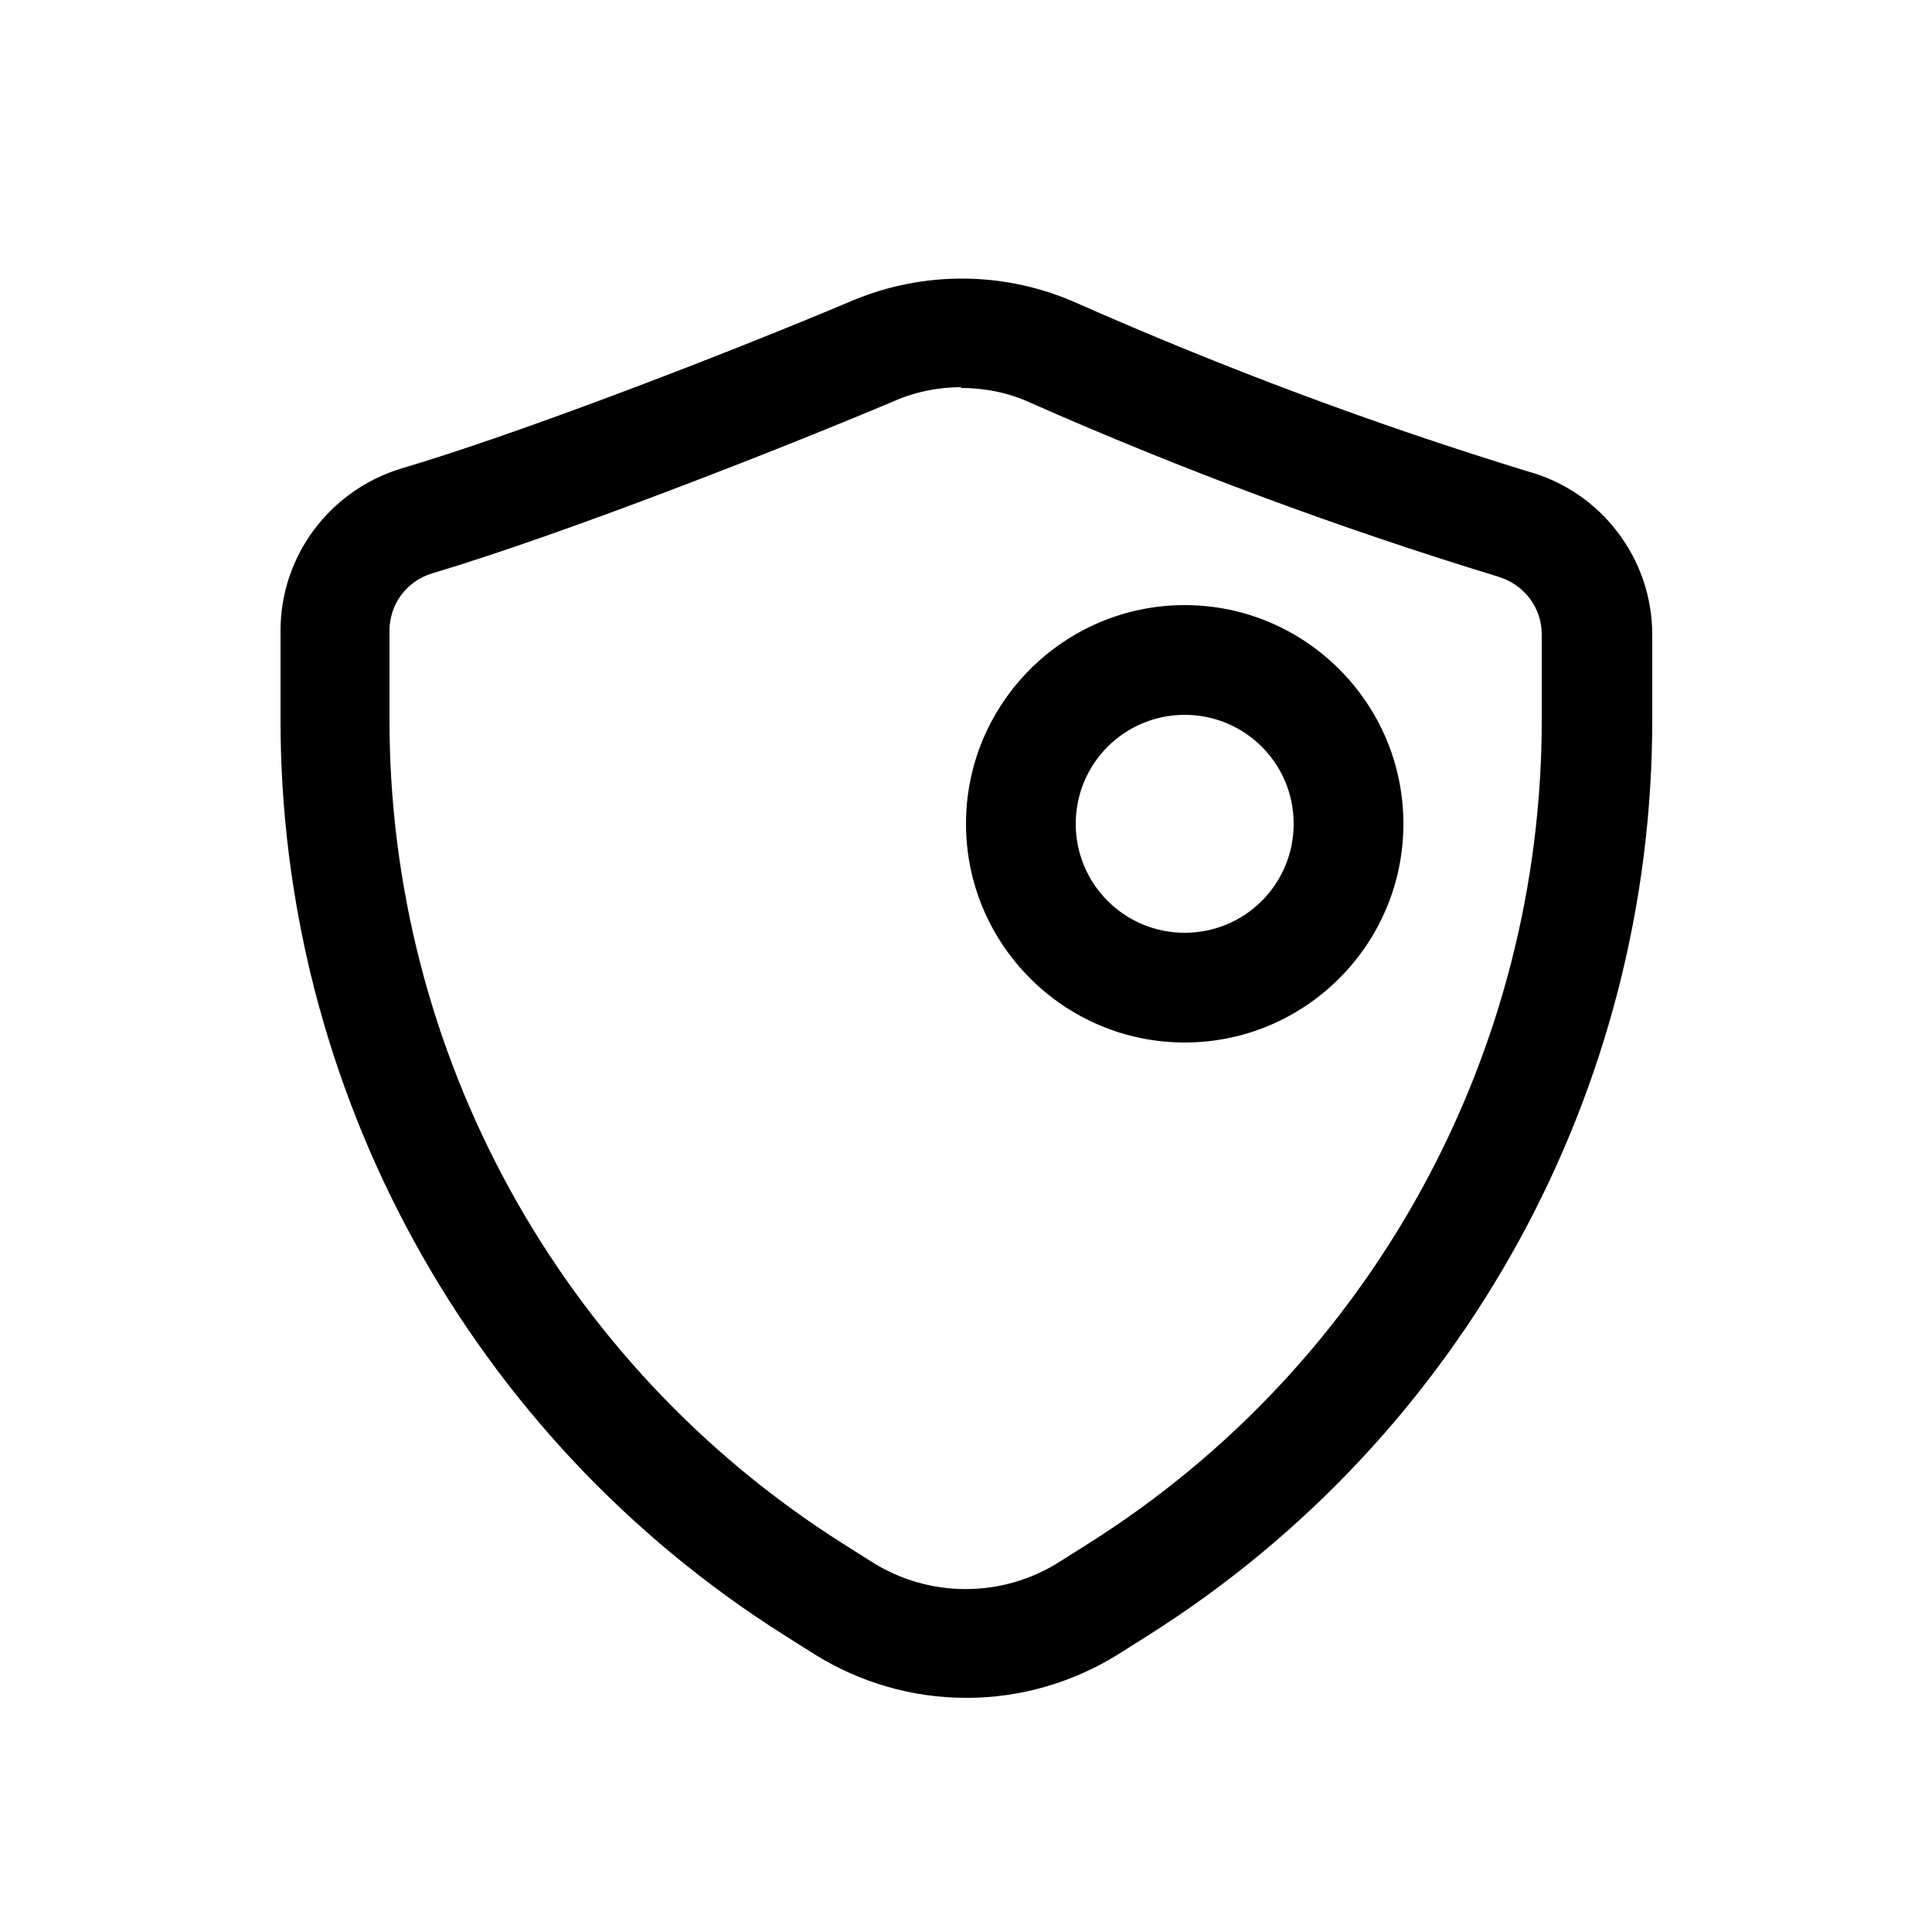 <?xml version="1.0" encoding="UTF-8"?>
<svg id="Calque_1" data-name="Calque 1" xmlns="http://www.w3.org/2000/svg" viewBox="0 0 25 25">
	<path class="svg-white" d="m12.5,21.97c-.7,0-1.38-.2-1.97-.57l-.38-.24c-4.07-2.57-6.53-7.06-6.52-11.87v-1.13c0-.97.64-1.82,1.57-2.1,1.46-.43,4.1-1.44,5.83-2.17.93-.39,1.98-.38,2.9.03,1.9.84,3.85,1.57,5.84,2.18.95.26,1.61,1.13,1.61,2.11v1.08c.01,4.81-2.45,9.3-6.52,11.87l-.38.24c-.59.37-1.27.57-1.97.57h0Zm-.06-16.96c-.3,0-.6.06-.87.18-1.47.62-4.27,1.72-5.98,2.23-.33.1-.55.4-.55.74v1.13c-.01,4.33,2.2,8.36,5.86,10.68l.38.24c.74.47,1.69.47,2.43,0l.38-.24c3.66-2.31,5.87-6.35,5.86-10.68v-1.08c0-.35-.23-.65-.57-.75-2.06-.63-4.08-1.38-6.05-2.25-.28-.13-.59-.19-.9-.19h0Z"/>
	<path class="svg-green" d="m15.33,13.49c-1.56,0-2.83-1.27-2.83-2.83s1.27-2.83,2.83-2.83,2.83,1.27,2.83,2.83-1.27,2.83-2.83,2.83Zm0-4.24c-.78,0-1.41.63-1.41,1.41s.63,1.41,1.41,1.41,1.41-.63,1.41-1.41-.63-1.41-1.41-1.41Z"/>
</svg>